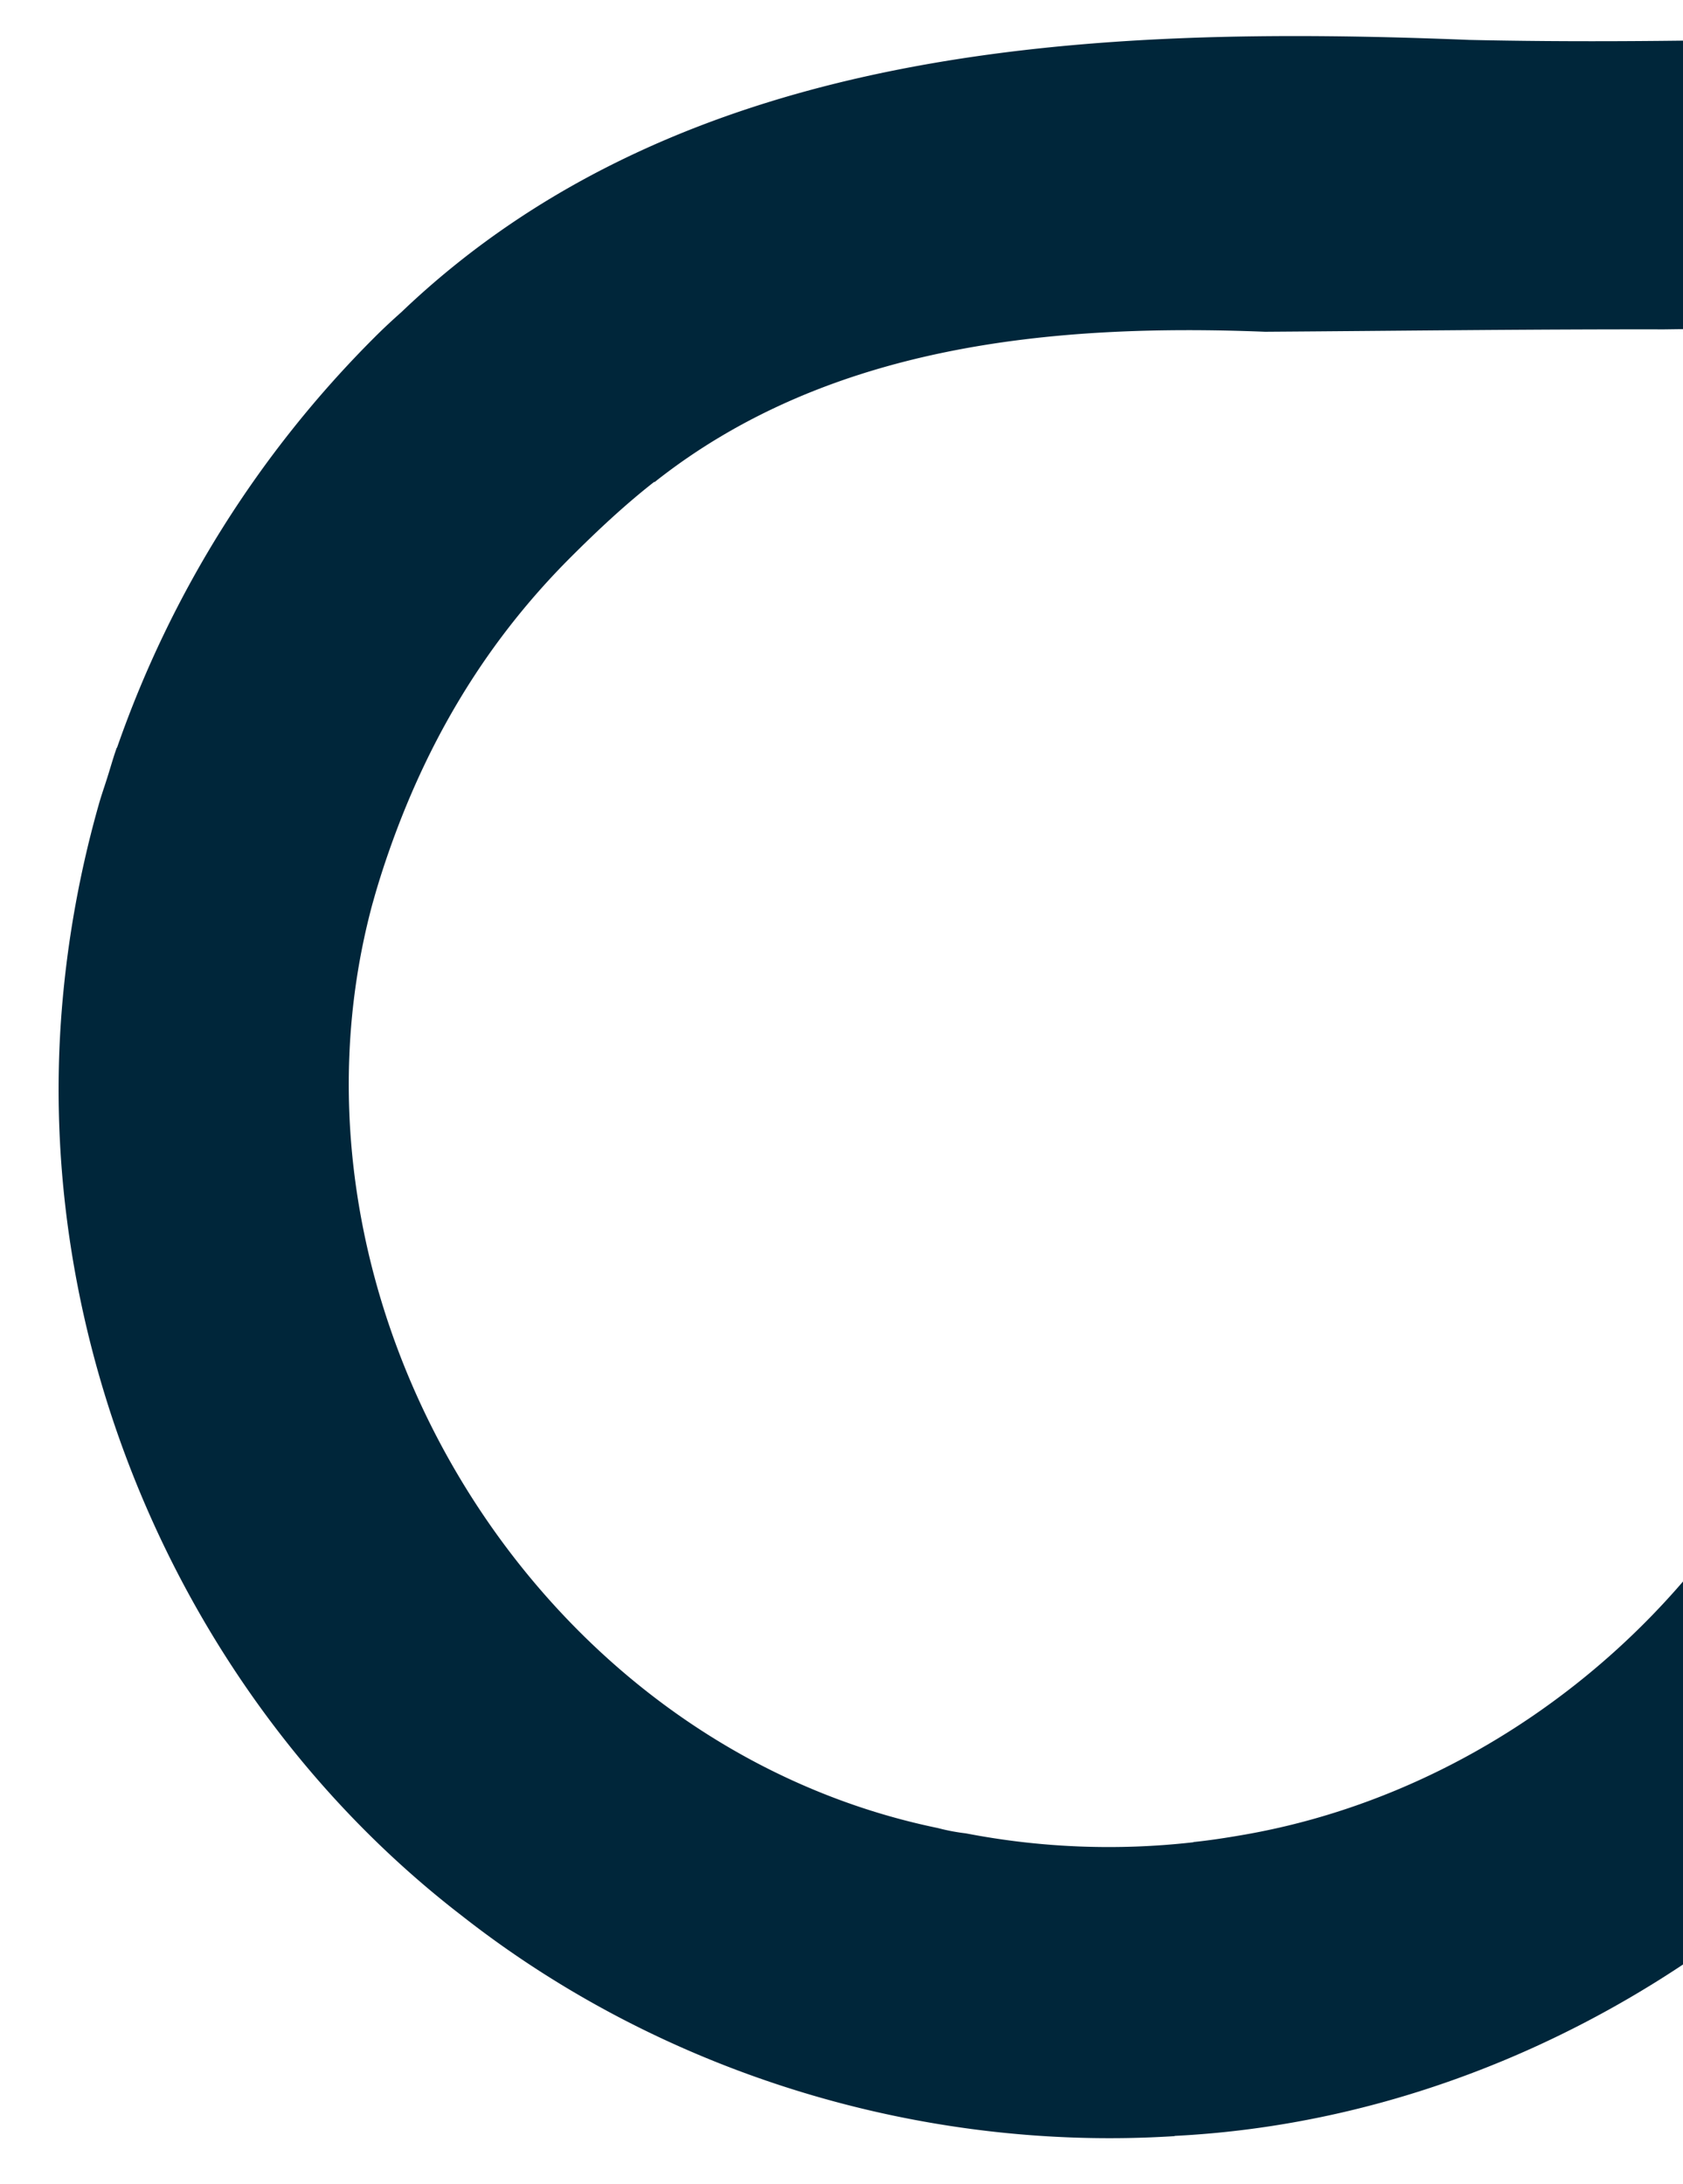 <svg xmlns="http://www.w3.org/2000/svg" width="795" height="1032"><defs><clipPath id="a"><path transform="translate(790.019 -364.936)" fill="#fff" d="M0 0h795v1032H0z"/></clipPath></defs><g transform="translate(-790.019 364.936)" clip-path="url(#a)"><path d="M1483.984-346.083c-176.958-7.077-370.79.97-504.348 128.616-4.088 3.63-8.175 7.398-12.558 11.781A511.486 511.486 0 00845.289-11.631l-.102-.057c-1.643 4.566-2.923 9.246-4.395 13.87-1.324 4.247-2.832 8.471-4.042 12.74a502.937 502.937 0 00-17.592 97.85c-12.822 162.532 59.832 328.022 189.18 427.574 94.618 74.297 216.507 111.592 336.472 104.014l.114-.114c215.984-10.88 410.847-178.917 452.004-391.498a520.582 520.582 0 01-140.32-3.323c-35.335 128.65-149.269 230.551-280.407 252.779-7.387 1.267-14.876 2.43-22.376 3.196l-.114.113a354.978 354.978 0 01-107.438-4.212 94.866 94.866 0 01-13.243-2.511c-191.516-39.548-317.28-248.921-267.242-436.068.183-.64.354-1.29.548-1.919 1.267-4.623 2.683-9.236 4.155-13.836 18.038-55.711 46.11-105.612 89.036-148.537 12.657-12.657 25.686-24.865 39.48-35.662l.219.078c81.843-64.856 187.66-75.004 288.397-71.032 62.71-.422 125.875-1.233 188.376-1.128 78.281-1.085 156.678-1.05 234.97-1.827 80.826-.16 160.615-3.801 241.02 6.507 10.355-44.078 10.378-92.072 1.37-135.648-188.528-21.554-379.853-1.518-569.375-5.8" fill="#00263a" style="mix-blend-mode:multiply;isolation:isolate"/></g></svg>